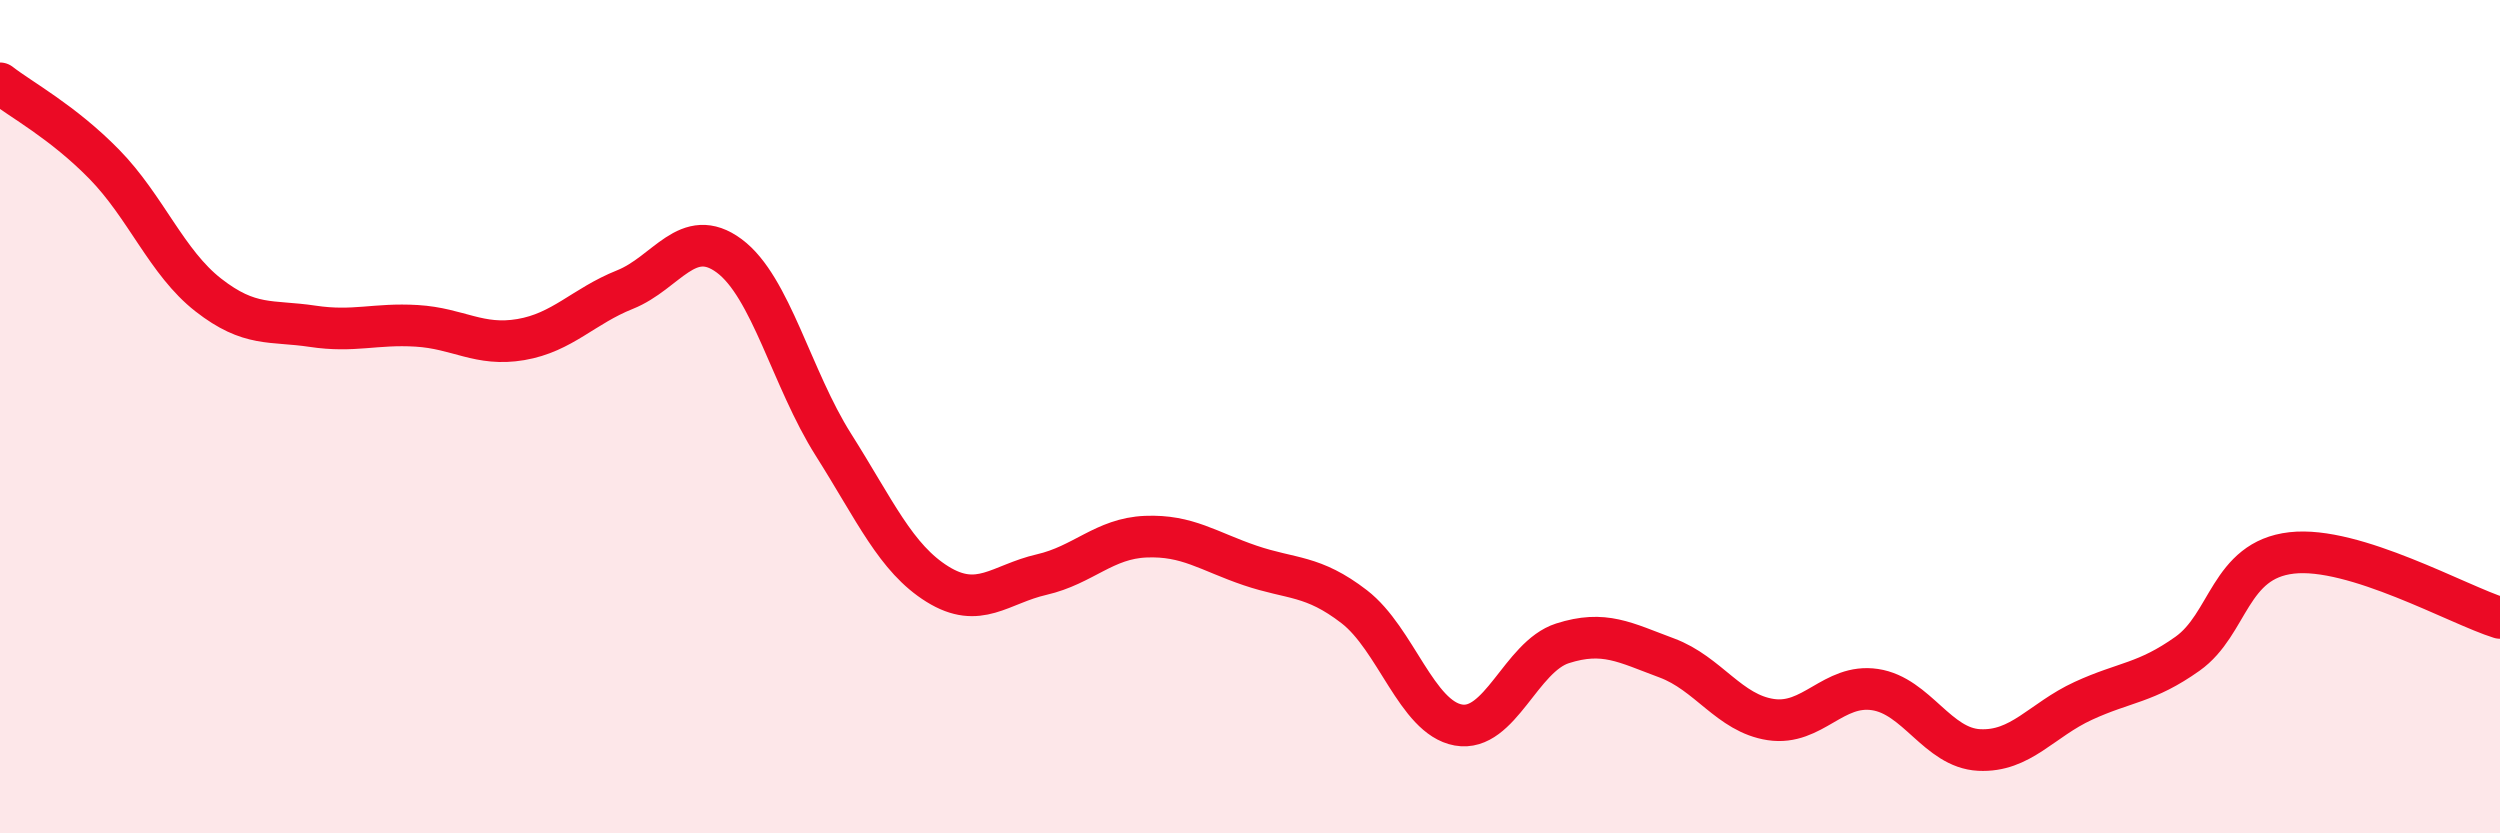 
    <svg width="60" height="20" viewBox="0 0 60 20" xmlns="http://www.w3.org/2000/svg">
      <path
        d="M 0,2 C 0.5,2.39 1.5,2.92 2.5,3.94 C 3.5,4.96 4,6.3 5,7.08 C 6,7.86 6.5,7.68 7.5,7.83 C 8.5,7.98 9,7.76 10,7.82 C 11,7.88 11.5,8.32 12.5,8.15 C 13.5,7.98 14,7.35 15,6.95 C 16,6.55 16.5,5.4 17.5,6.14 C 18.5,6.88 19,9.09 20,10.67 C 21,12.25 21.5,13.4 22.5,14.02 C 23.5,14.64 24,14.02 25,13.79 C 26,13.56 26.5,12.92 27.5,12.88 C 28.5,12.84 29,13.23 30,13.57 C 31,13.91 31.5,13.79 32.5,14.56 C 33.5,15.33 34,17.22 35,17.4 C 36,17.58 36.5,15.76 37.5,15.44 C 38.5,15.12 39,15.42 40,15.79 C 41,16.16 41.5,17.12 42.5,17.27 C 43.5,17.42 44,16.4 45,16.55 C 46,16.7 46.5,17.95 47.5,18 C 48.5,18.05 49,17.28 50,16.82 C 51,16.36 51.5,16.4 52.5,15.69 C 53.5,14.98 53.5,13.44 55,13.27 C 56.5,13.1 59,14.52 60,14.83L60 20L0 20Z"
        fill="#EB0A25"
        opacity="0.1"
        stroke-linecap="round"
        stroke-linejoin="round"
      />
      <path
        d="M 0,2 C 0.5,2.39 1.5,2.92 2.5,3.94 C 3.5,4.96 4,6.3 5,7.08 C 6,7.86 6.5,7.68 7.5,7.83 C 8.5,7.98 9,7.76 10,7.82 C 11,7.88 11.5,8.32 12.5,8.15 C 13.5,7.98 14,7.35 15,6.95 C 16,6.55 16.5,5.4 17.5,6.14 C 18.5,6.88 19,9.09 20,10.67 C 21,12.25 21.5,13.4 22.5,14.02 C 23.5,14.64 24,14.02 25,13.79 C 26,13.56 26.5,12.92 27.5,12.88 C 28.5,12.84 29,13.23 30,13.57 C 31,13.91 31.5,13.79 32.5,14.56 C 33.5,15.33 34,17.22 35,17.4 C 36,17.58 36.5,15.76 37.5,15.44 C 38.5,15.12 39,15.42 40,15.79 C 41,16.16 41.5,17.12 42.5,17.27 C 43.5,17.42 44,16.4 45,16.55 C 46,16.7 46.5,17.95 47.5,18 C 48.5,18.05 49,17.28 50,16.82 C 51,16.36 51.5,16.4 52.5,15.69 C 53.5,14.98 53.5,13.44 55,13.27 C 56.5,13.1 59,14.52 60,14.83"
        stroke="#EB0A25"
        stroke-width="1"
        fill="none"
        stroke-linecap="round"
        stroke-linejoin="round"
      />
    </svg>
  